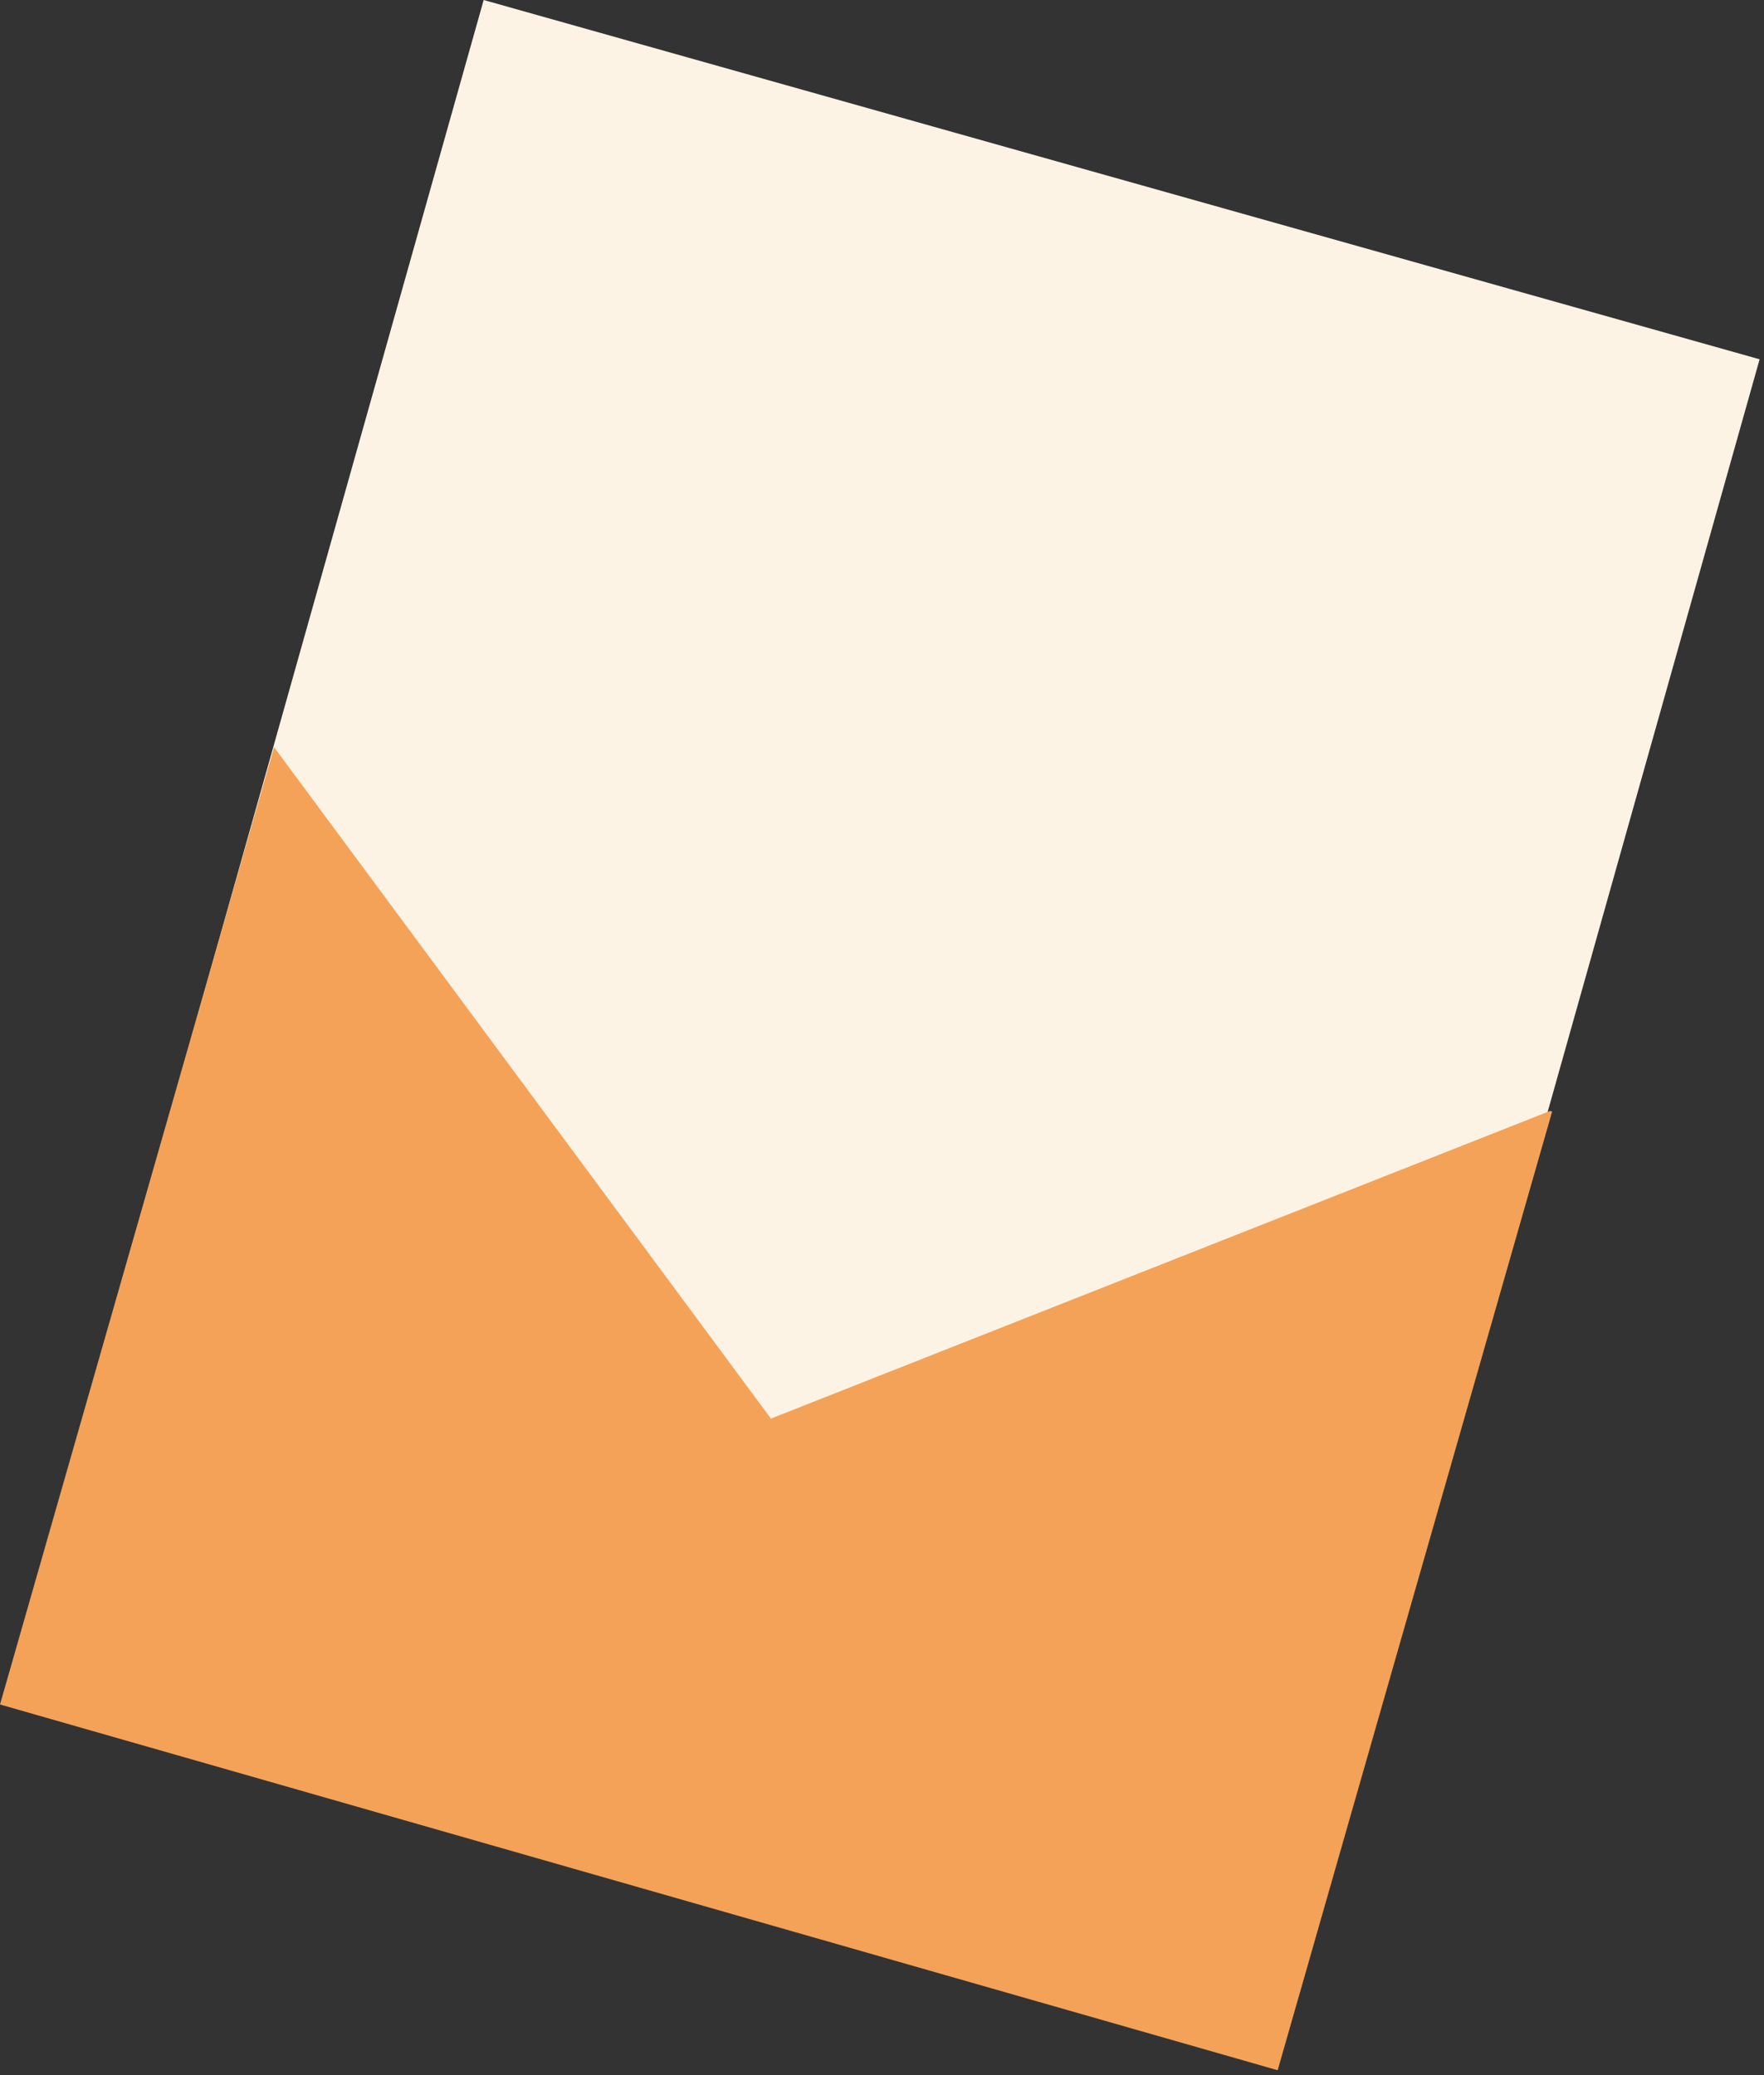 <?xml version="1.0" encoding="UTF-8"?> <svg xmlns="http://www.w3.org/2000/svg" width="340" height="400" viewBox="0 0 340 400" fill="none"><rect x="0" y="0" width="340" height="400" fill="#333333" stroke="none"/><rect x="93.223" width="255.496" height="326.932" transform="rotate(15.728 93.223 0)" fill="#FCF3E4"></rect><path d="M246.263 399.058L8.65948e-05 328.557L52.826 144.033L148.591 273.446L298.773 214.144L299.168 214.257L246.263 399.058Z" fill="#F4A258"></path></svg> 